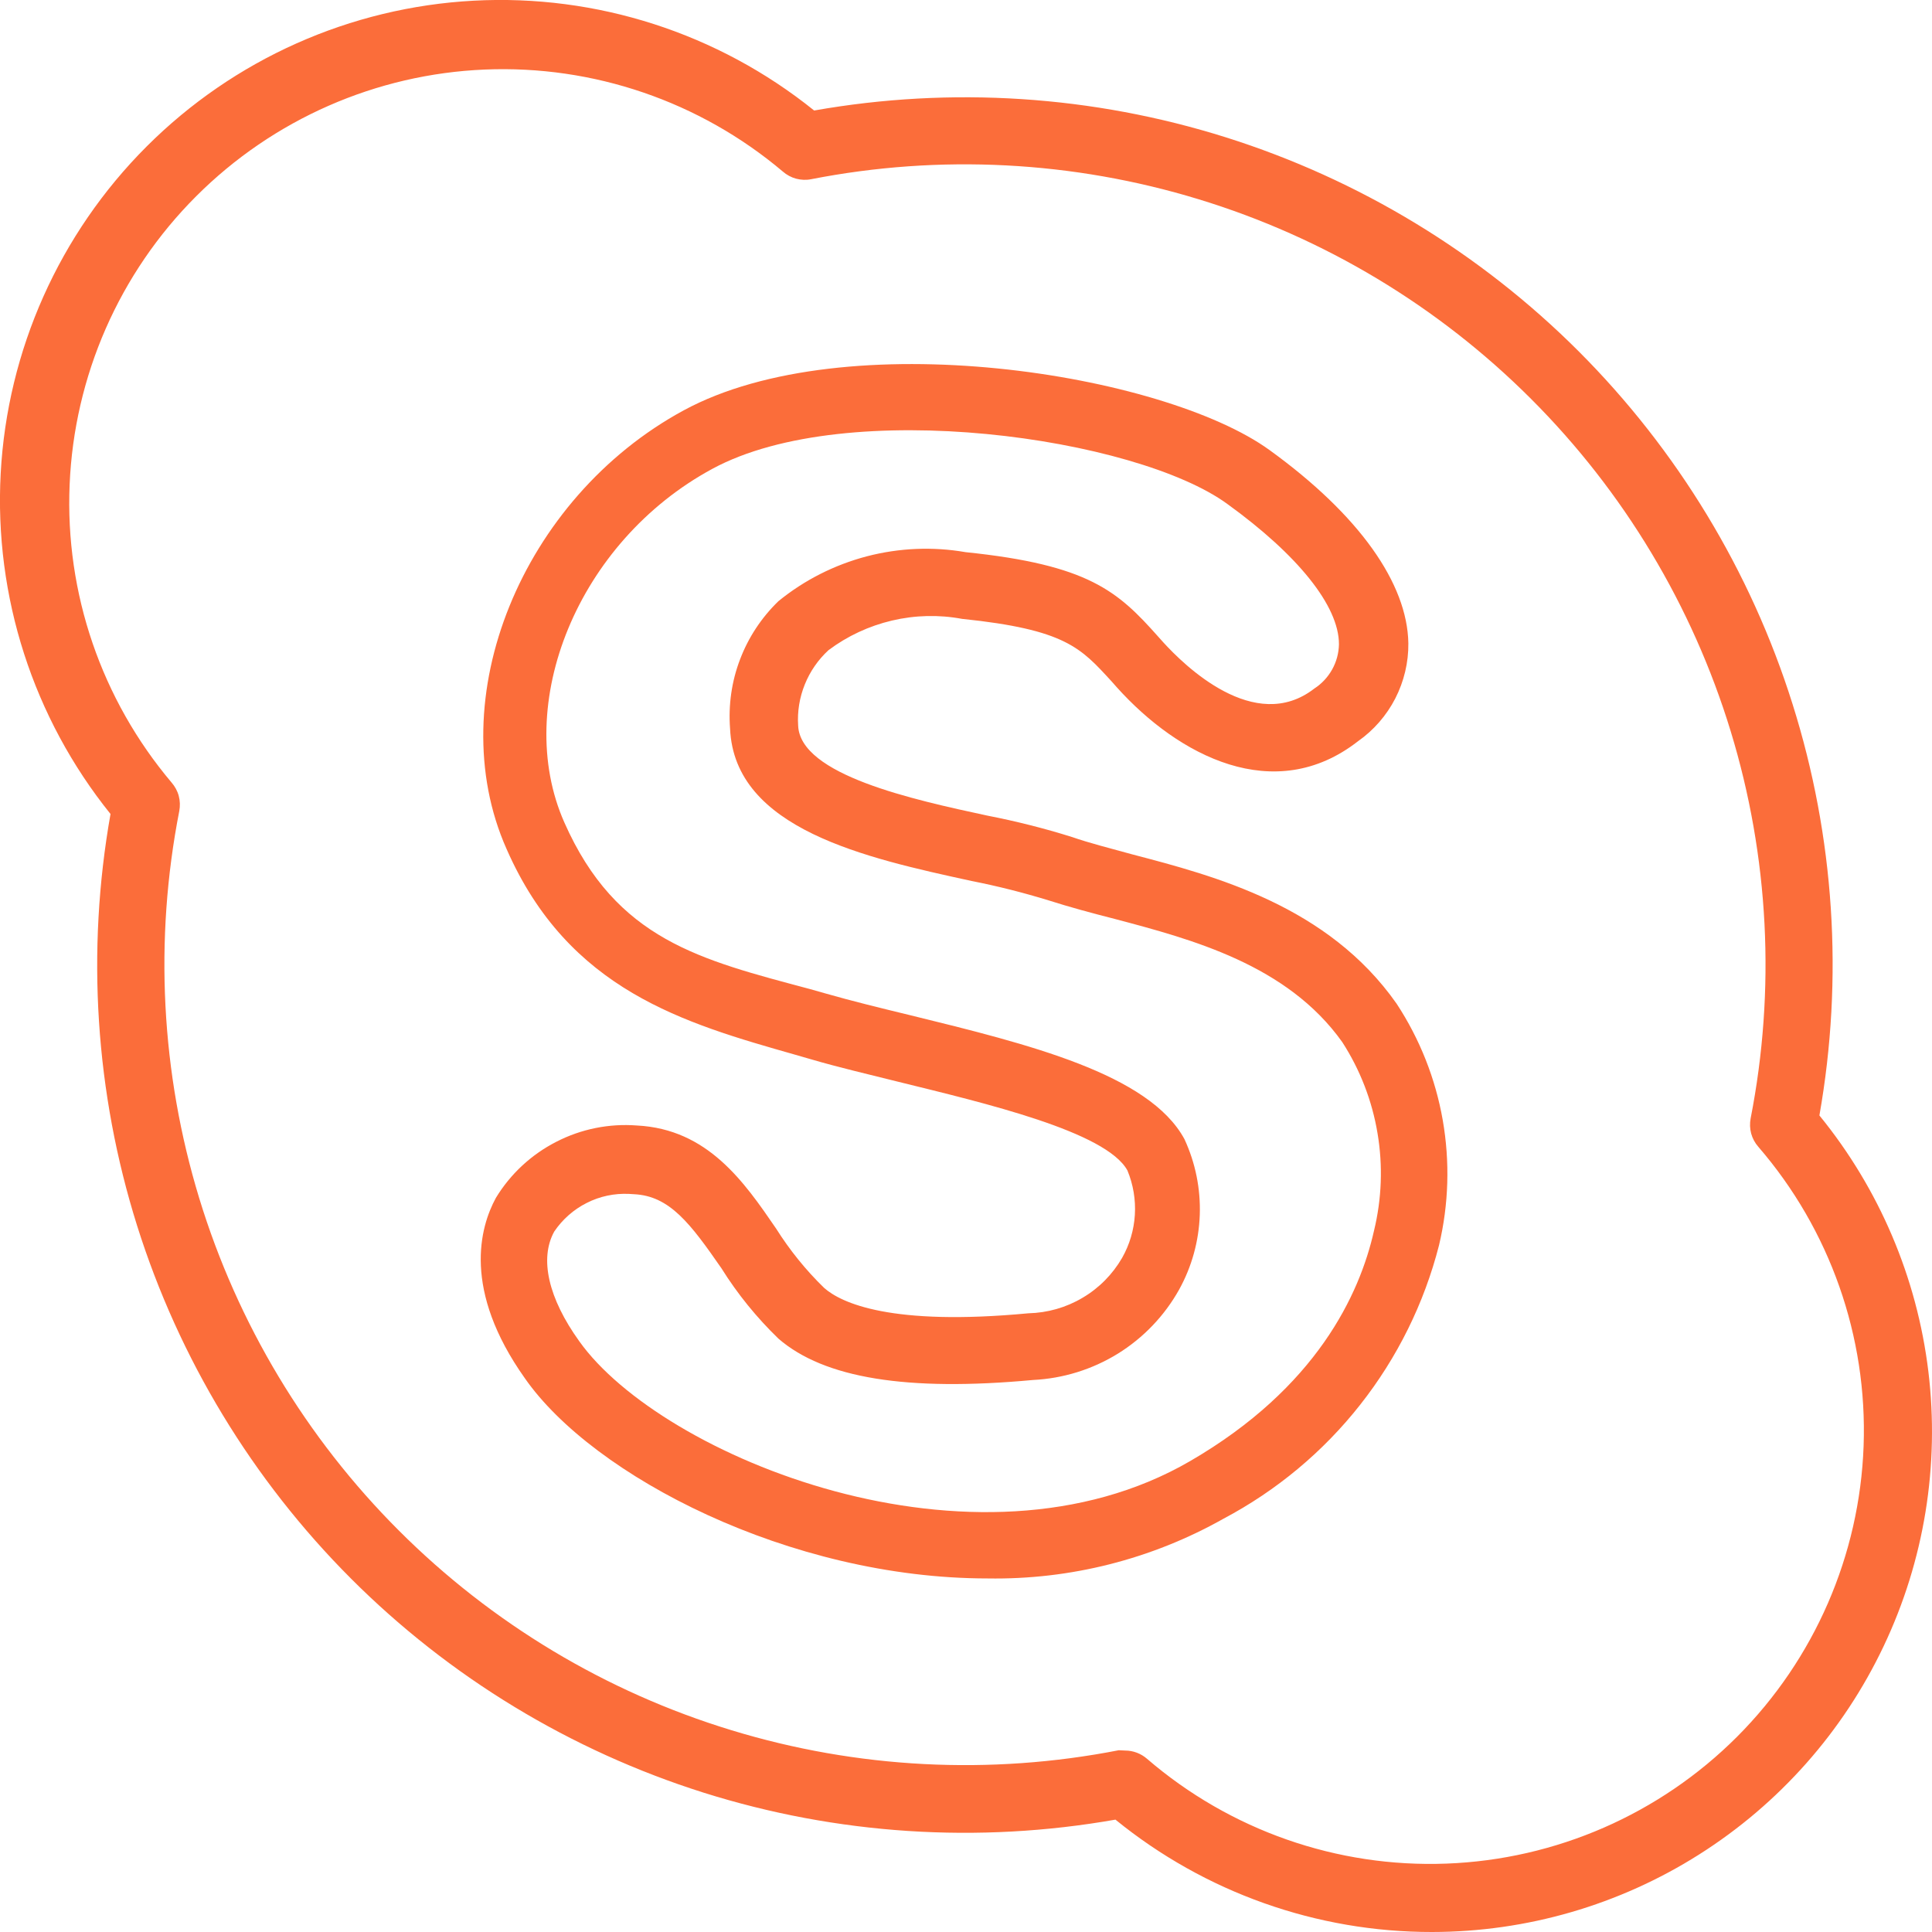 <svg width="25" height="25" viewBox="0 0 25 25" fill="none" xmlns="http://www.w3.org/2000/svg">
<path d="M18.531 25C17.038 25.002 15.591 24.488 14.434 23.546C12.655 23.859 10.828 23.74 9.105 23.197C7.383 22.653 5.817 21.703 4.541 20.426C3.265 19.148 2.316 17.582 1.774 15.86C1.233 14.138 1.115 12.31 1.43 10.533C0.429 9.289 -0.077 7.719 0.009 6.125C0.095 4.531 0.768 3.025 1.897 1.896C3.026 0.767 4.532 0.095 6.127 0.009C7.721 -0.077 9.291 0.429 10.535 1.43C12.313 1.116 14.14 1.235 15.862 1.777C17.584 2.32 19.15 3.269 20.427 4.545C21.703 5.822 22.653 7.387 23.195 9.109C23.738 10.83 23.857 12.657 23.543 14.434C24.317 15.383 24.806 16.532 24.953 17.747C25.1 18.962 24.9 20.194 24.375 21.3C23.851 22.406 23.023 23.341 21.988 23.996C20.954 24.651 19.755 24.999 18.531 25ZM14.559 22.652C14.664 22.652 14.765 22.691 14.844 22.76C15.918 23.684 17.301 24.169 18.717 24.115C20.133 24.062 21.477 23.475 22.478 22.473C23.479 21.47 24.064 20.126 24.115 18.71C24.166 17.295 23.679 15.912 22.753 14.84C22.709 14.79 22.678 14.732 22.66 14.668C22.643 14.604 22.641 14.538 22.653 14.473C22.979 12.807 22.891 11.086 22.395 9.462C21.899 7.838 21.012 6.361 19.811 5.161C18.61 3.96 17.133 3.073 15.509 2.578C13.884 2.082 12.163 1.993 10.496 2.319C10.432 2.332 10.365 2.329 10.301 2.312C10.238 2.295 10.179 2.263 10.13 2.22C9.055 1.312 7.678 0.841 6.272 0.9C4.867 0.959 3.534 1.544 2.539 2.539C1.544 3.533 0.96 4.865 0.901 6.271C0.841 7.676 1.313 9.052 2.221 10.127C2.264 10.177 2.296 10.235 2.313 10.299C2.33 10.362 2.332 10.429 2.32 10.494C1.994 12.16 2.083 13.881 2.578 15.505C3.074 17.129 3.961 18.606 5.162 19.806C6.363 21.007 7.84 21.894 9.465 22.389C11.089 22.885 12.81 22.974 14.477 22.648L14.559 22.652Z" fill="#FB6D3A"/>
<path d="M12.78 20.425C10.22 20.425 7.673 19.1 6.792 17.835C5.981 16.692 6.21 15.88 6.417 15.5C6.605 15.191 6.875 14.94 7.198 14.775C7.52 14.609 7.882 14.536 8.243 14.564C9.158 14.611 9.629 15.293 10.043 15.898C10.219 16.177 10.428 16.436 10.665 16.666C10.885 16.86 11.528 17.162 13.307 16.994C13.554 16.988 13.795 16.92 14.007 16.794C14.22 16.669 14.396 16.491 14.52 16.277C14.617 16.106 14.673 15.916 14.685 15.72C14.697 15.524 14.664 15.328 14.589 15.146C14.313 14.642 12.746 14.275 11.623 13.998C11.226 13.899 10.842 13.809 10.501 13.709L10.293 13.649C8.852 13.239 7.358 12.816 6.555 10.986C5.691 9.044 6.753 6.445 8.847 5.31C10.941 4.175 15.051 4.827 16.428 5.824C17.59 6.665 18.211 7.55 18.224 8.323C18.227 8.571 18.168 8.817 18.055 9.038C17.941 9.259 17.776 9.449 17.572 9.592C16.493 10.433 15.25 9.782 14.451 8.893L14.382 8.815C13.985 8.383 13.786 8.146 12.448 8.008C12.148 7.952 11.839 7.96 11.542 8.03C11.245 8.1 10.965 8.23 10.721 8.413C10.587 8.536 10.482 8.688 10.414 8.857C10.346 9.025 10.316 9.207 10.328 9.389C10.354 10.028 11.813 10.347 12.776 10.554C13.146 10.626 13.512 10.718 13.872 10.831C14.093 10.908 14.365 10.977 14.649 11.055C15.72 11.335 17.184 11.72 18.073 12.989C18.372 13.445 18.575 13.957 18.669 14.494C18.763 15.032 18.747 15.582 18.621 16.113C18.429 16.865 18.081 17.568 17.601 18.177C17.121 18.787 16.518 19.289 15.832 19.652C14.902 20.176 13.848 20.443 12.78 20.425ZM8.139 15.449C7.95 15.44 7.761 15.48 7.592 15.566C7.423 15.651 7.278 15.779 7.172 15.936C6.978 16.286 7.095 16.799 7.496 17.356C8.554 18.845 12.616 20.524 15.401 18.906C17.037 17.956 17.594 16.748 17.779 15.928C17.88 15.514 17.896 15.084 17.825 14.664C17.755 14.244 17.6 13.843 17.369 13.485C16.657 12.483 15.422 12.155 14.429 11.892C14.127 11.815 13.838 11.737 13.566 11.65C13.24 11.55 12.908 11.466 12.573 11.4C11.204 11.102 9.504 10.731 9.447 9.428C9.424 9.124 9.467 8.818 9.576 8.533C9.684 8.248 9.854 7.991 10.073 7.779C10.408 7.506 10.798 7.309 11.216 7.199C11.633 7.09 12.07 7.071 12.495 7.145C14.088 7.309 14.464 7.65 14.986 8.237L15.055 8.314C15.319 8.603 16.234 9.51 17.007 8.91C17.103 8.848 17.182 8.763 17.238 8.663C17.294 8.563 17.324 8.45 17.326 8.336C17.326 7.839 16.791 7.179 15.884 6.523C14.706 5.66 10.967 5.12 9.219 6.066C7.47 7.011 6.628 9.117 7.302 10.641C7.975 12.164 9.063 12.419 10.483 12.799L10.695 12.859C11.027 12.954 11.399 13.045 11.787 13.139C13.303 13.511 14.87 13.895 15.327 14.741C15.469 15.048 15.537 15.384 15.525 15.722C15.513 16.06 15.422 16.391 15.258 16.687C15.068 17.027 14.795 17.312 14.464 17.517C14.133 17.721 13.756 17.838 13.367 17.857C11.74 18.008 10.665 17.835 10.073 17.322C9.791 17.049 9.543 16.744 9.335 16.411C8.934 15.833 8.666 15.475 8.204 15.453L8.139 15.449Z" fill="#FB6D3A"/>
</svg>

